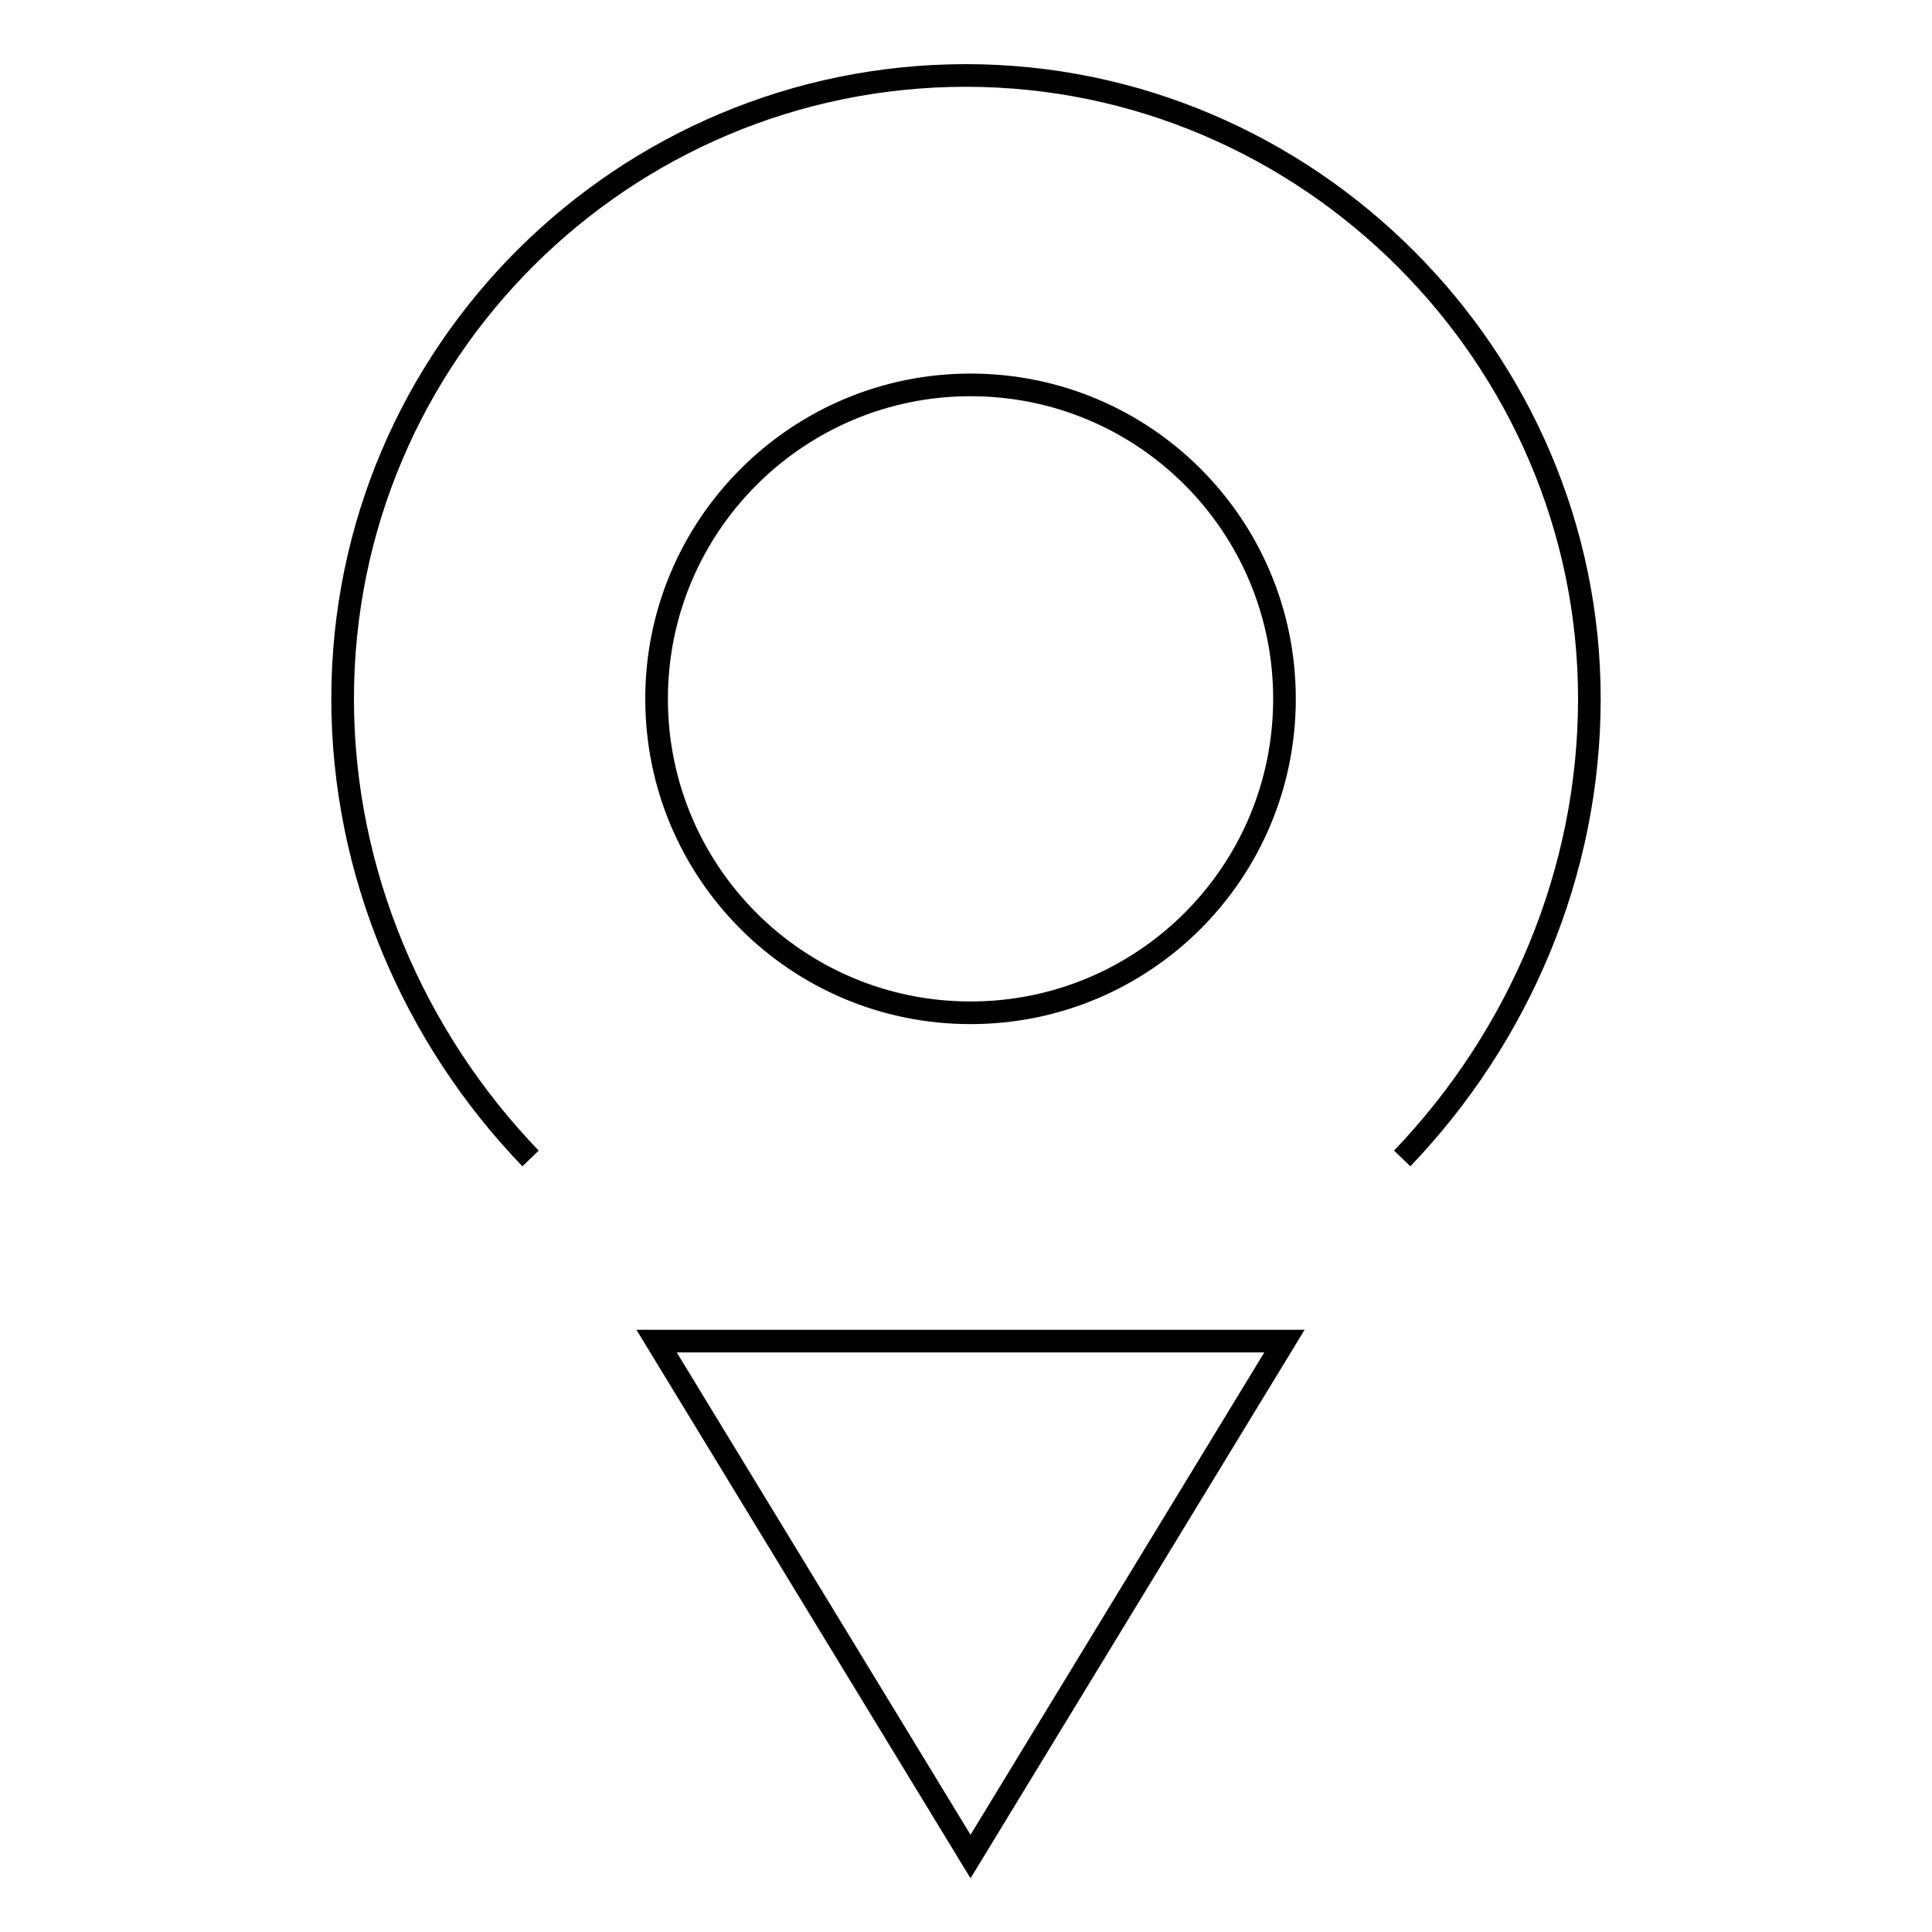 <?xml version="1.0" encoding="utf-8"?>
<!-- Svg Vector Icons : http://www.onlinewebfonts.com/icon -->
<!DOCTYPE svg PUBLIC "-//W3C//DTD SVG 1.1//EN" "http://www.w3.org/Graphics/SVG/1.1/DTD/svg11.dtd">
<svg version="1.1" xmlns="http://www.w3.org/2000/svg" xmlns:xlink="http://www.w3.org/1999/xlink" x="0px" y="0px" viewBox="0 0 256 256" enable-background="new 0 0 256 256" xml:space="preserve">
<g><g><path stroke-width="3" fill-opacity="0" stroke="#000000"  d="M87,92.6c0,23,18.6,41.6,41.6,41.6c23,0,41.6-18.6,41.6-41.6c0-23-18.6-41.6-41.6-41.6C105.7,51,87,69.6,87,92.6L87,92.6z"/><path stroke-width="3" fill-opacity="0" stroke="#000000"  d="M70.3,153.5c-15.5-16.1-24.9-37.9-24.9-60.9C45.4,46.7,82.7,10,128,10c45.3,0,82.6,37.3,82.6,82.6c0,23-9.3,44.7-24.8,60.9"/><path stroke-width="3" fill-opacity="0" stroke="#000000"  d="M170.2,177.7L128.6,246L87,177.7H170.2z"/></g></g>
</svg>